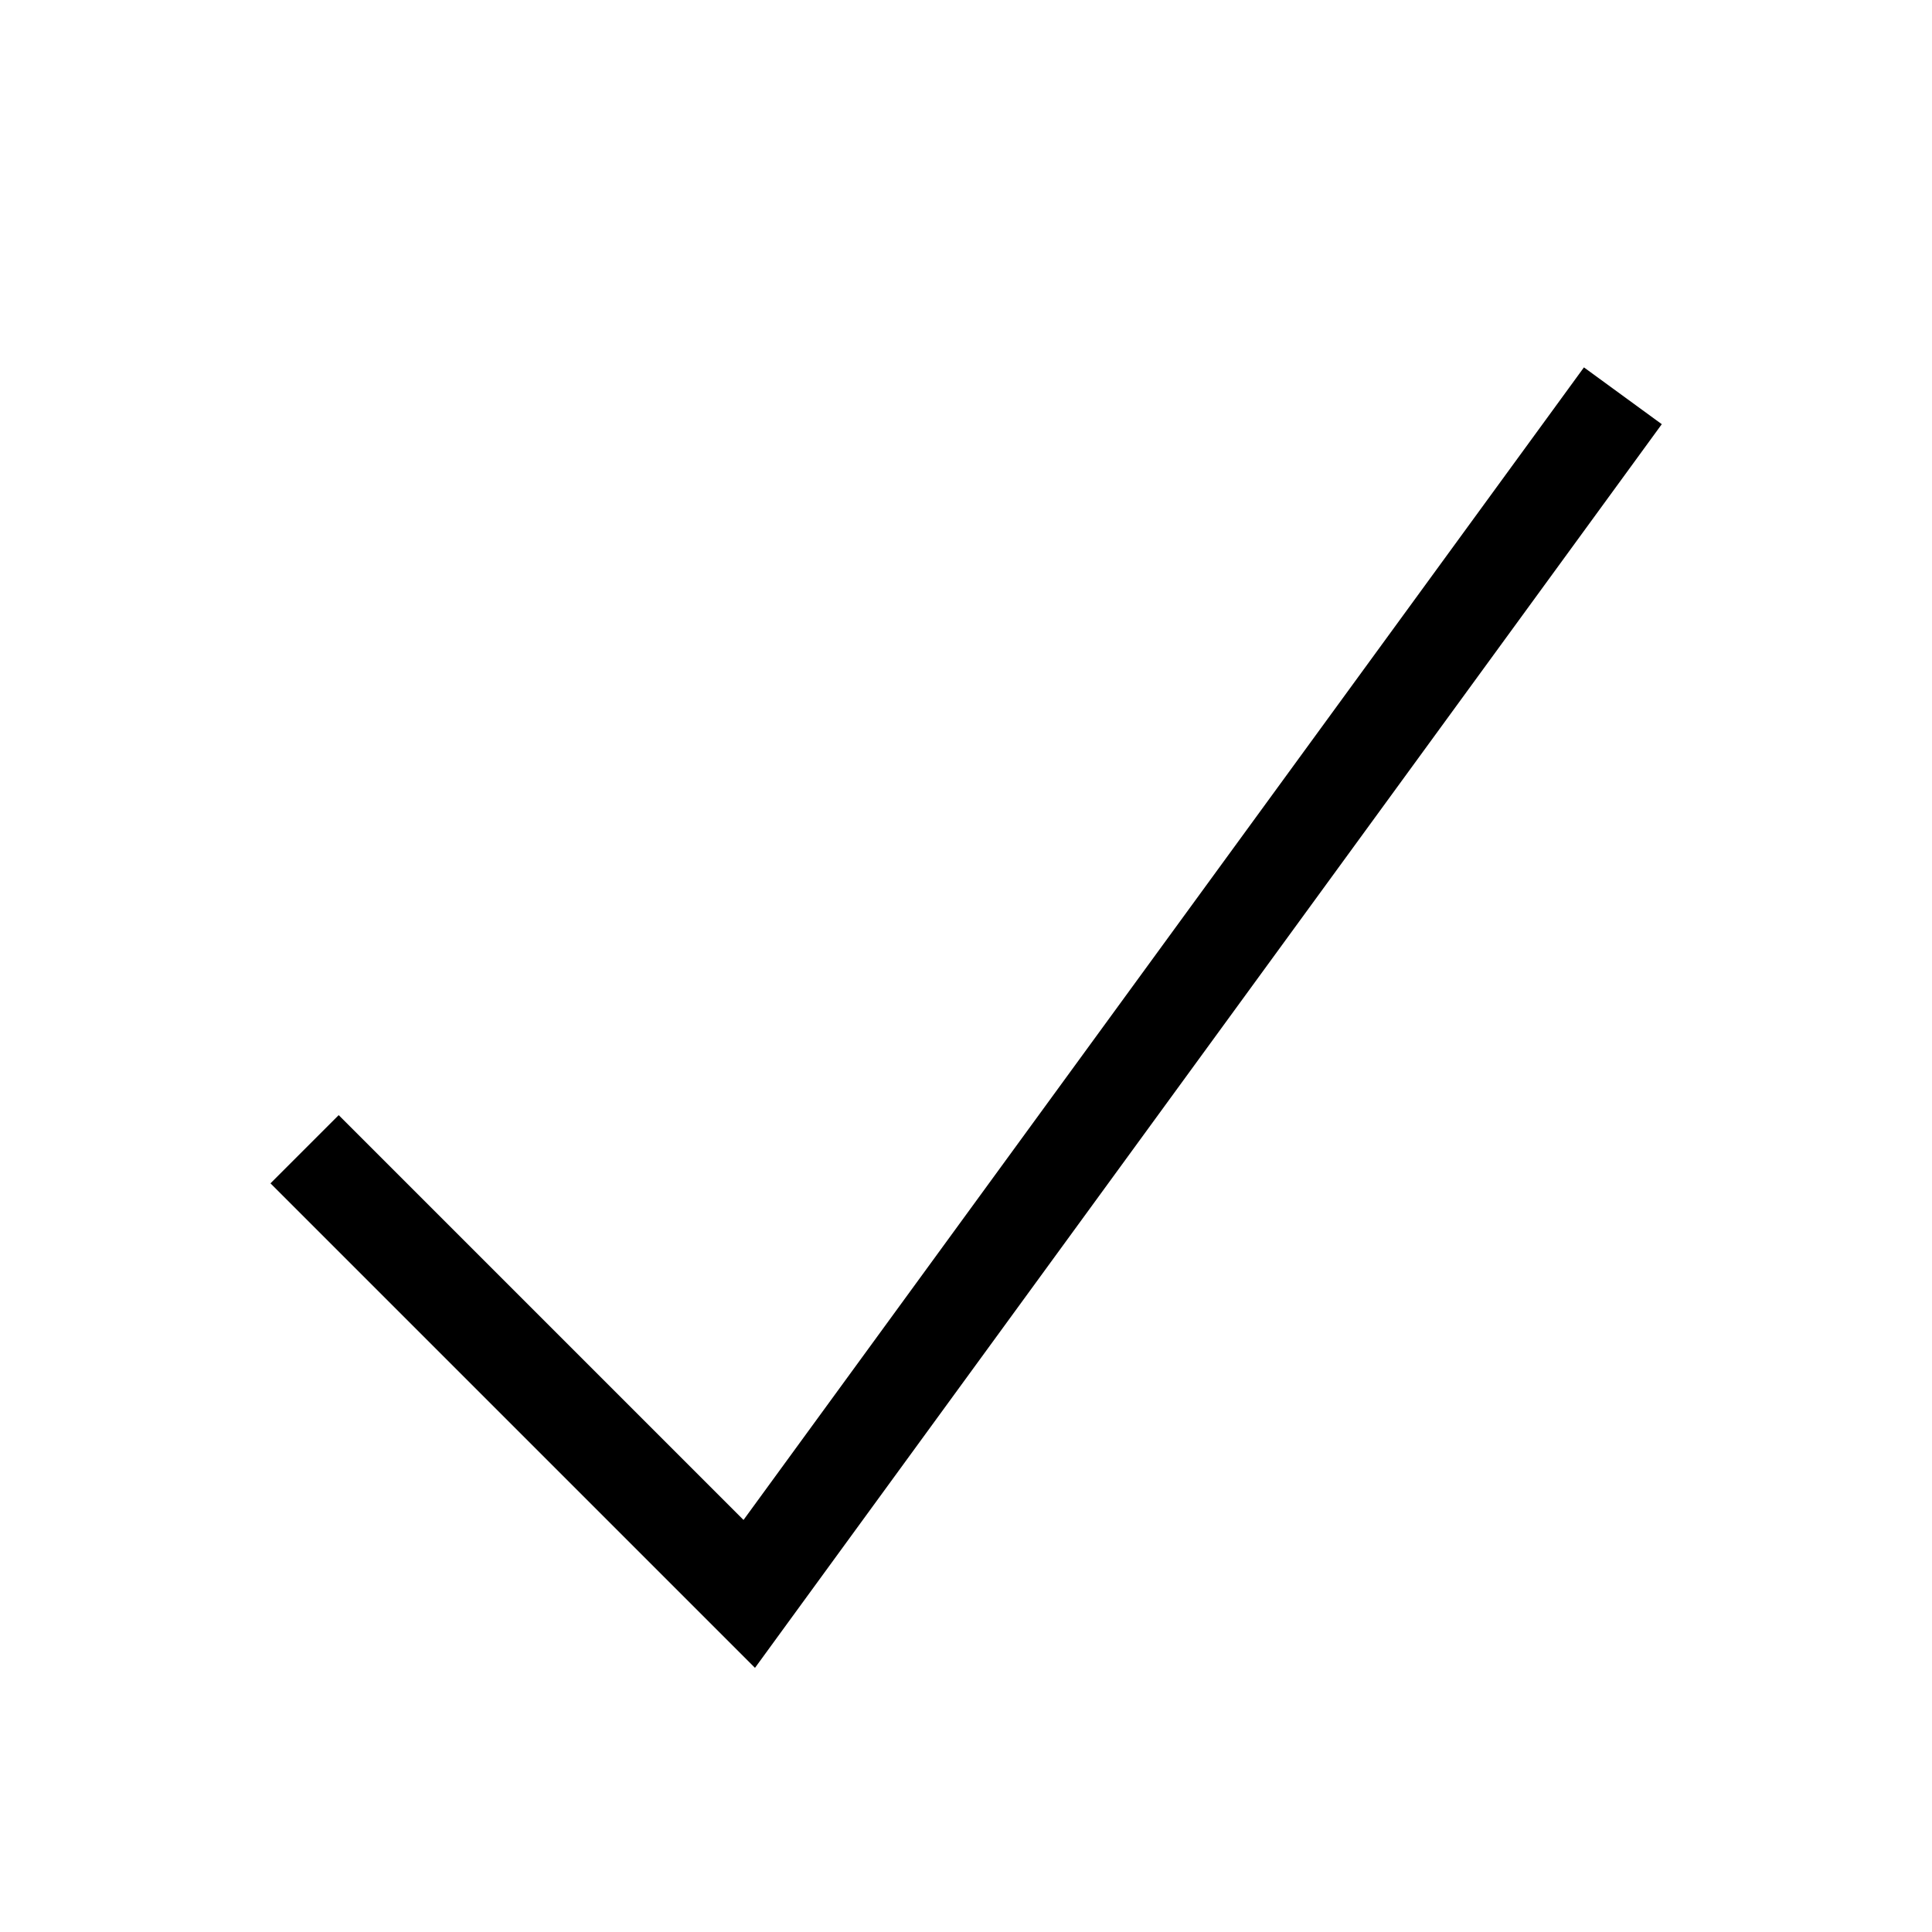 <svg xmlns="http://www.w3.org/2000/svg" viewBox="0 0 640 640"><!--! Font Awesome Pro 7.1.0 by @fontawesome - https://fontawesome.com License - https://fontawesome.com/license (Commercial License) Copyright 2025 Fonticons, Inc. --><path fill="currentColor" d="M550.5 140.5L541.1 153.4L261.1 537.4L250.1 552.5L236.9 539.3L100.9 403.3L89.6 392L112.2 369.4L123.5 380.7L246.3 503.5L515.3 134.6L524.7 121.7L550.6 140.6z"/></svg>